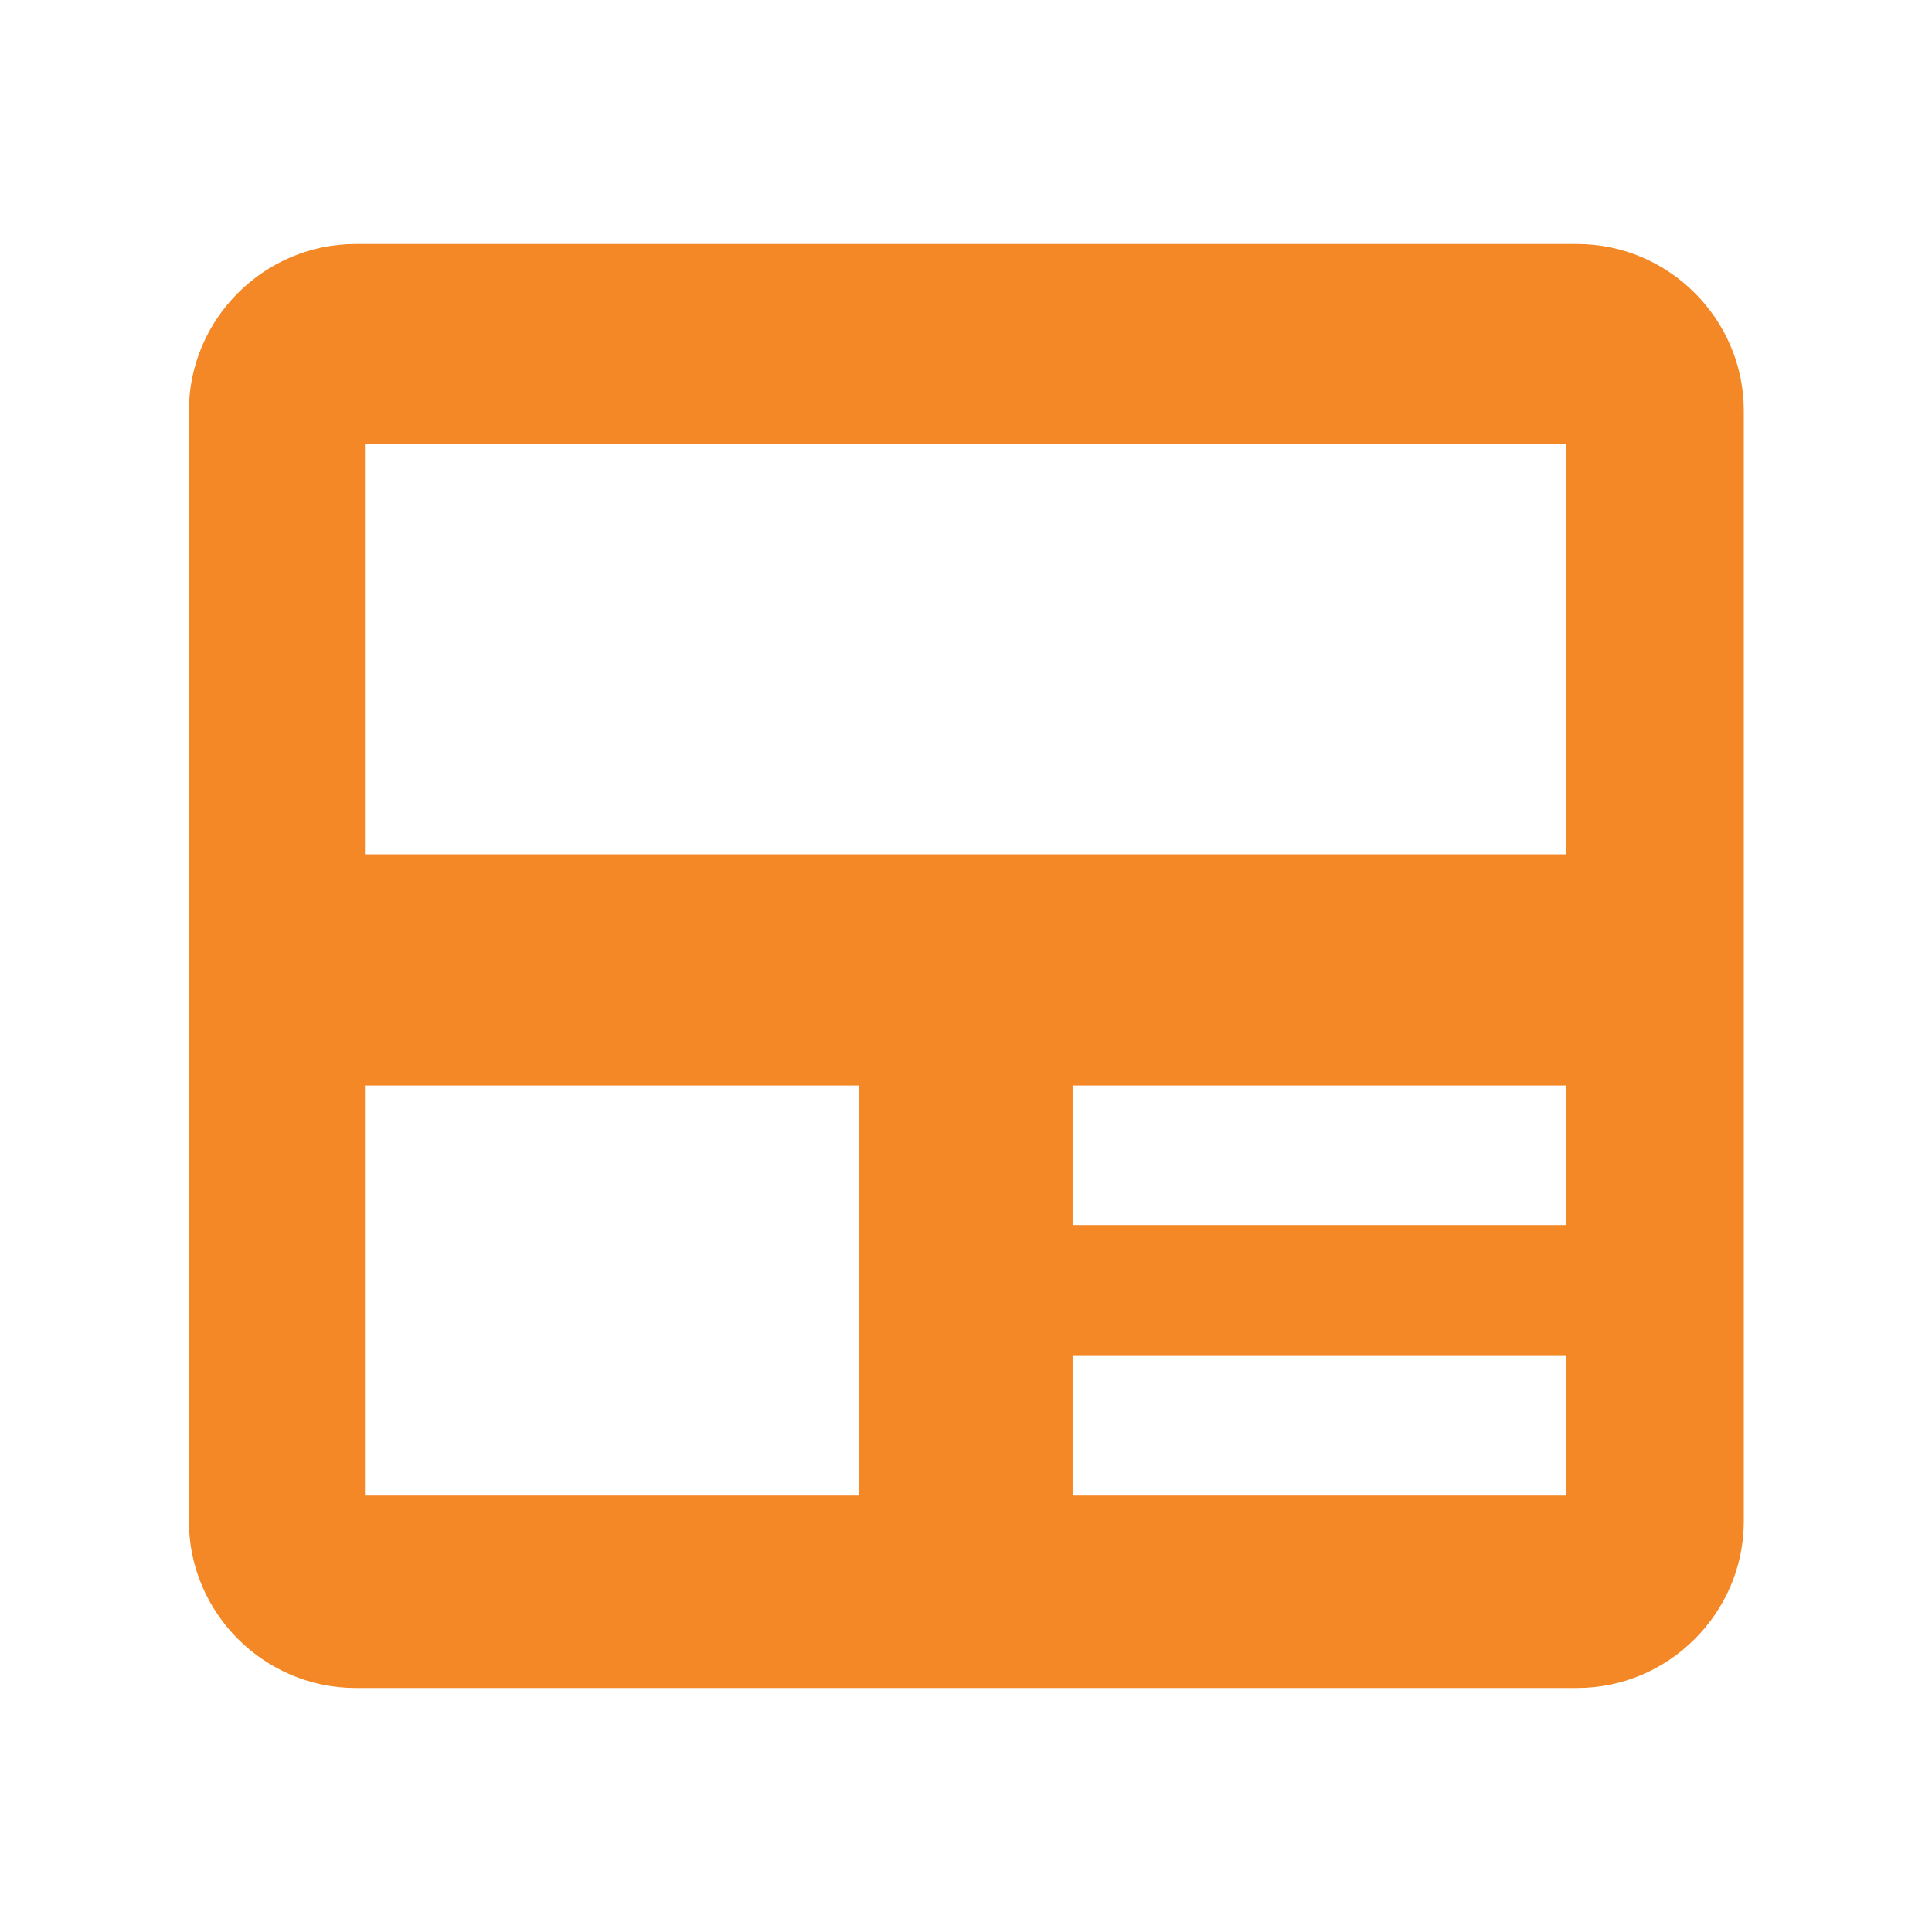 <svg width="27" height="27" viewBox="0 0 27 27" fill="none" xmlns="http://www.w3.org/2000/svg">
<path d="M4.97 3.41C3.69 3.41 2.64 4.46 2.64 5.74V21.26C2.64 22.54 3.69 23.59 4.97 23.59H22.04C23.32 23.59 24.37 22.54 24.37 21.26V5.74C24.37 4.46 23.32 3.41 22.04 3.41H4.97ZM12 20.9H5.1V15.17H12V20.9ZM21.89 20.9H14.99V18.95H21.89V20.9ZM21.89 17.12H14.99V15.17H21.89V17.12ZM21.89 11.94H5.1V6.21H21.89V11.94Z" fill="#F48826"/>
</svg>
